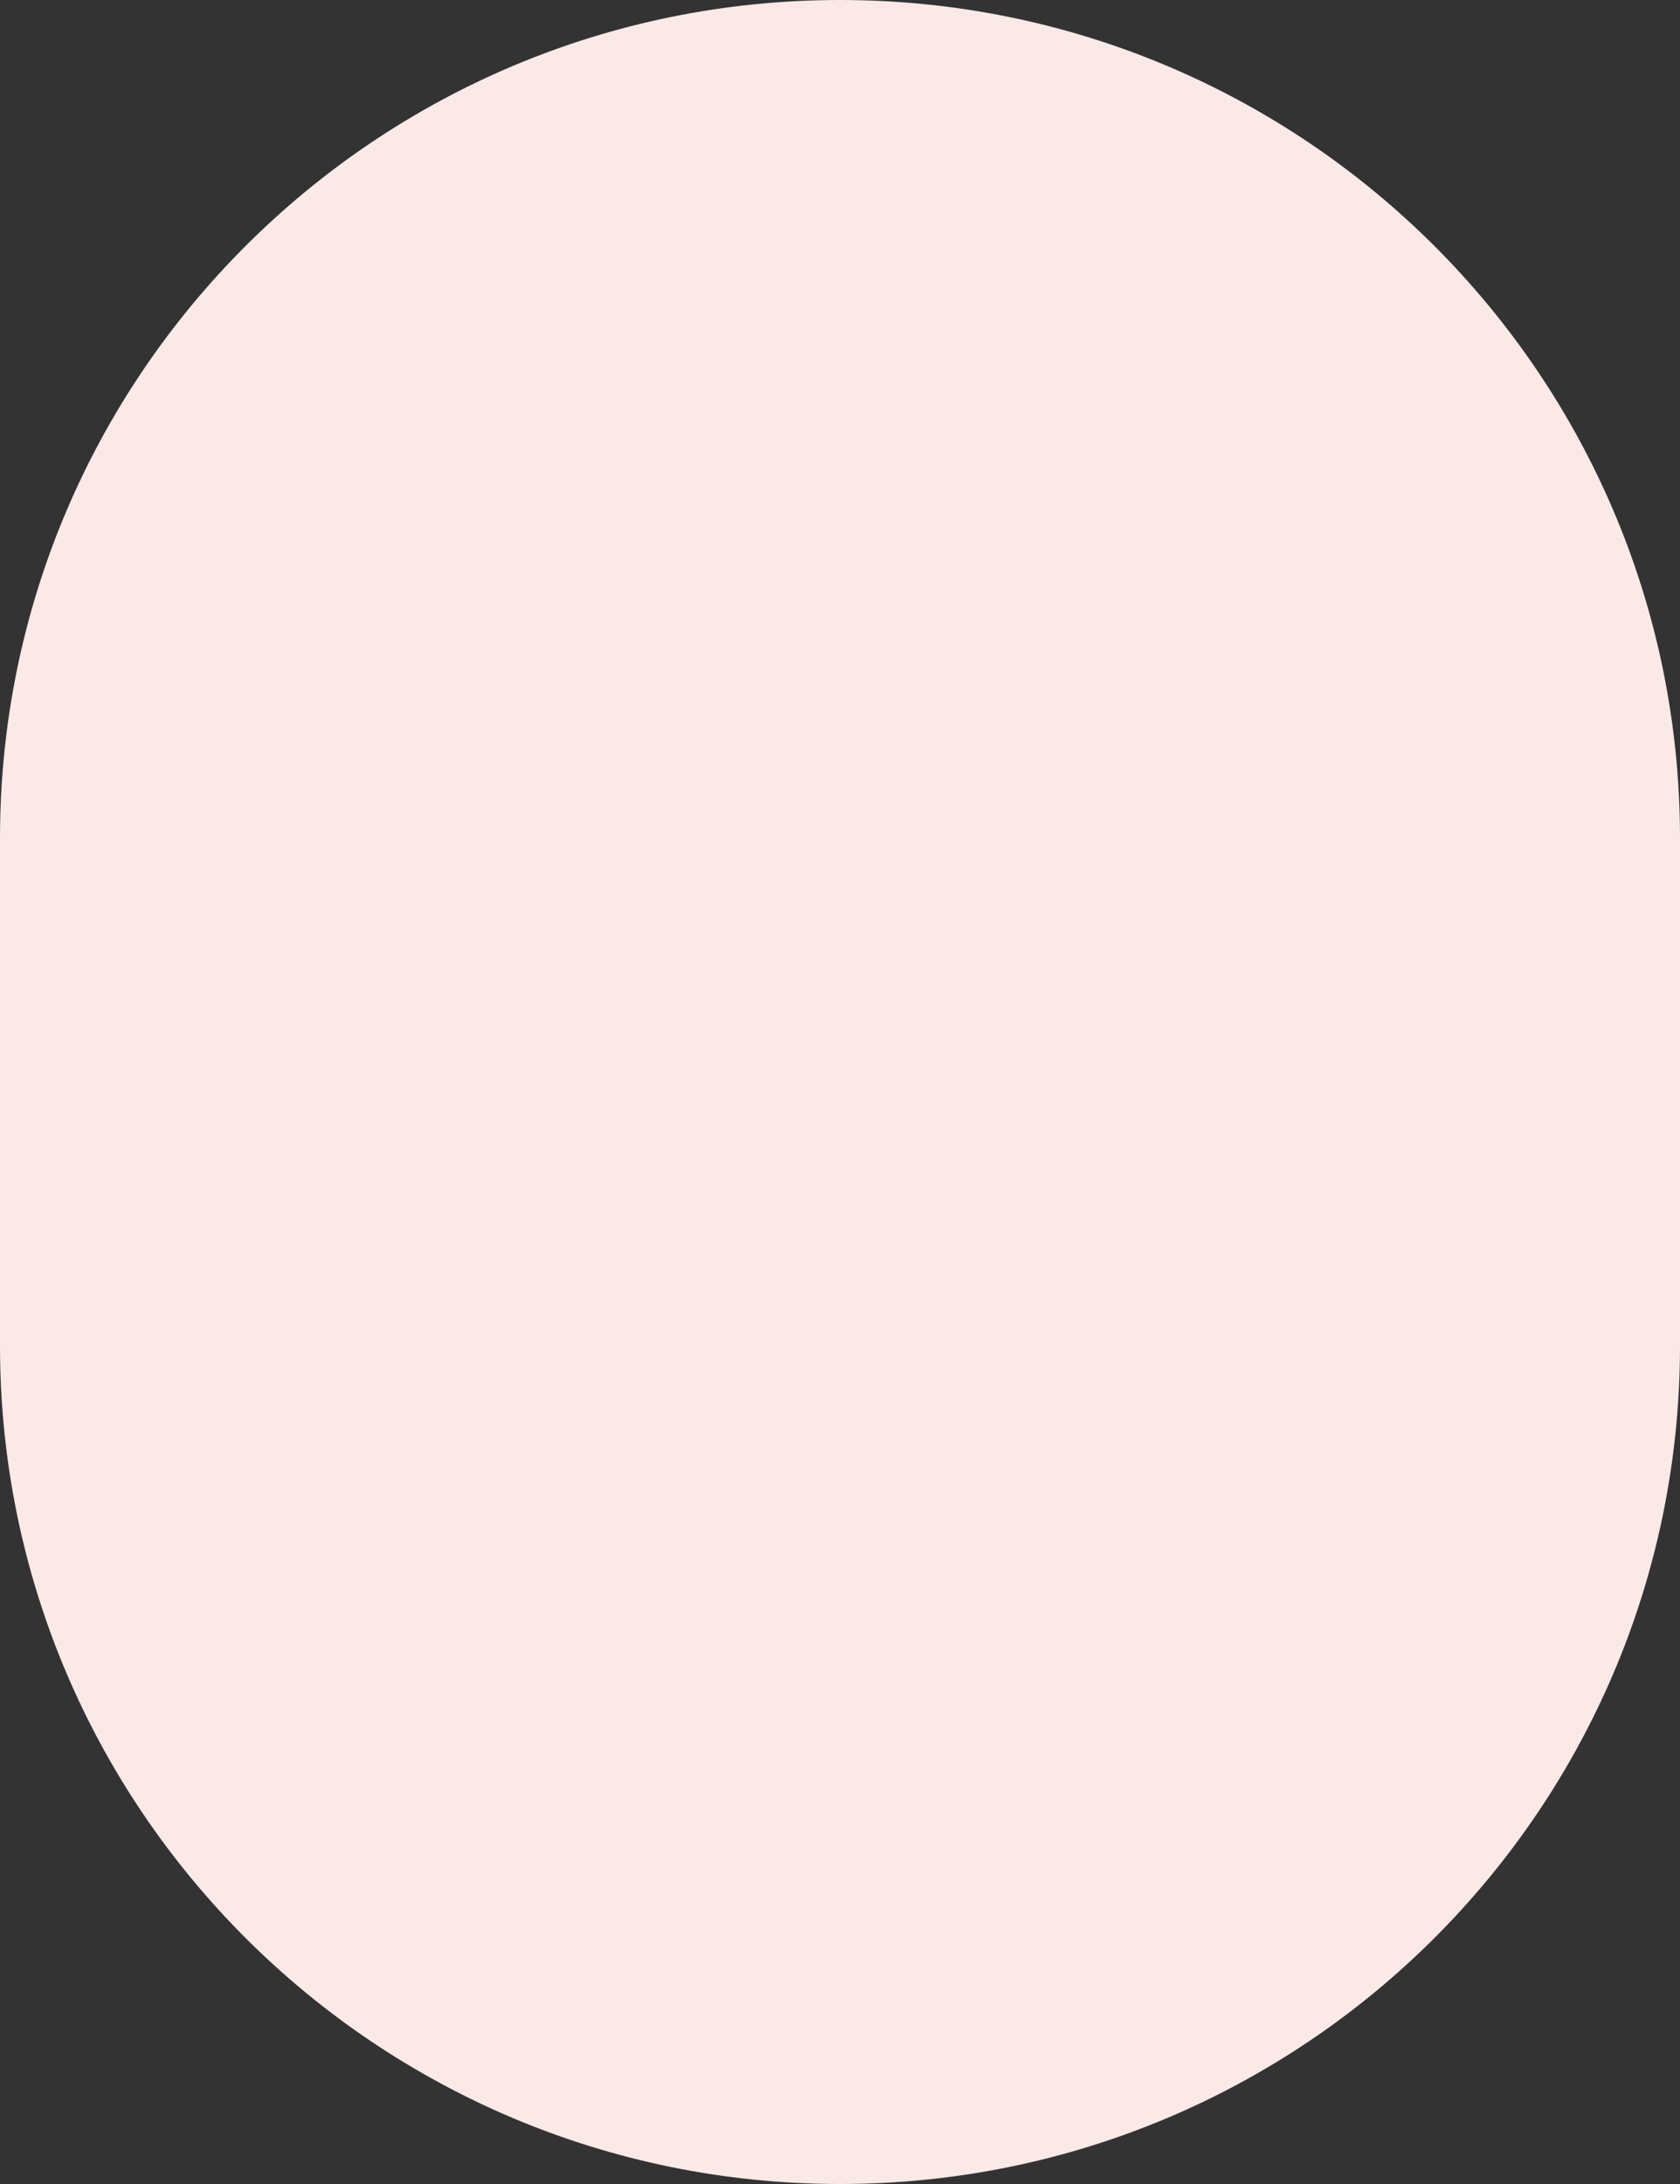 <svg width="100" height="130" viewBox="0 0 100 130" fill="none" xmlns="http://www.w3.org/2000/svg">
<rect x="0" y="0" width="100" height="130" fill="#333333" stroke="none"/>
<path d="M100 49.895C100 22.339 77.614 0 50 0C22.386 0 0 22.339 0 49.895V80.105C0 107.661 22.386 130 50 130C77.614 130 100 107.661 100 80.105V49.895Z" fill="#FBE9E7"/>
</svg>
